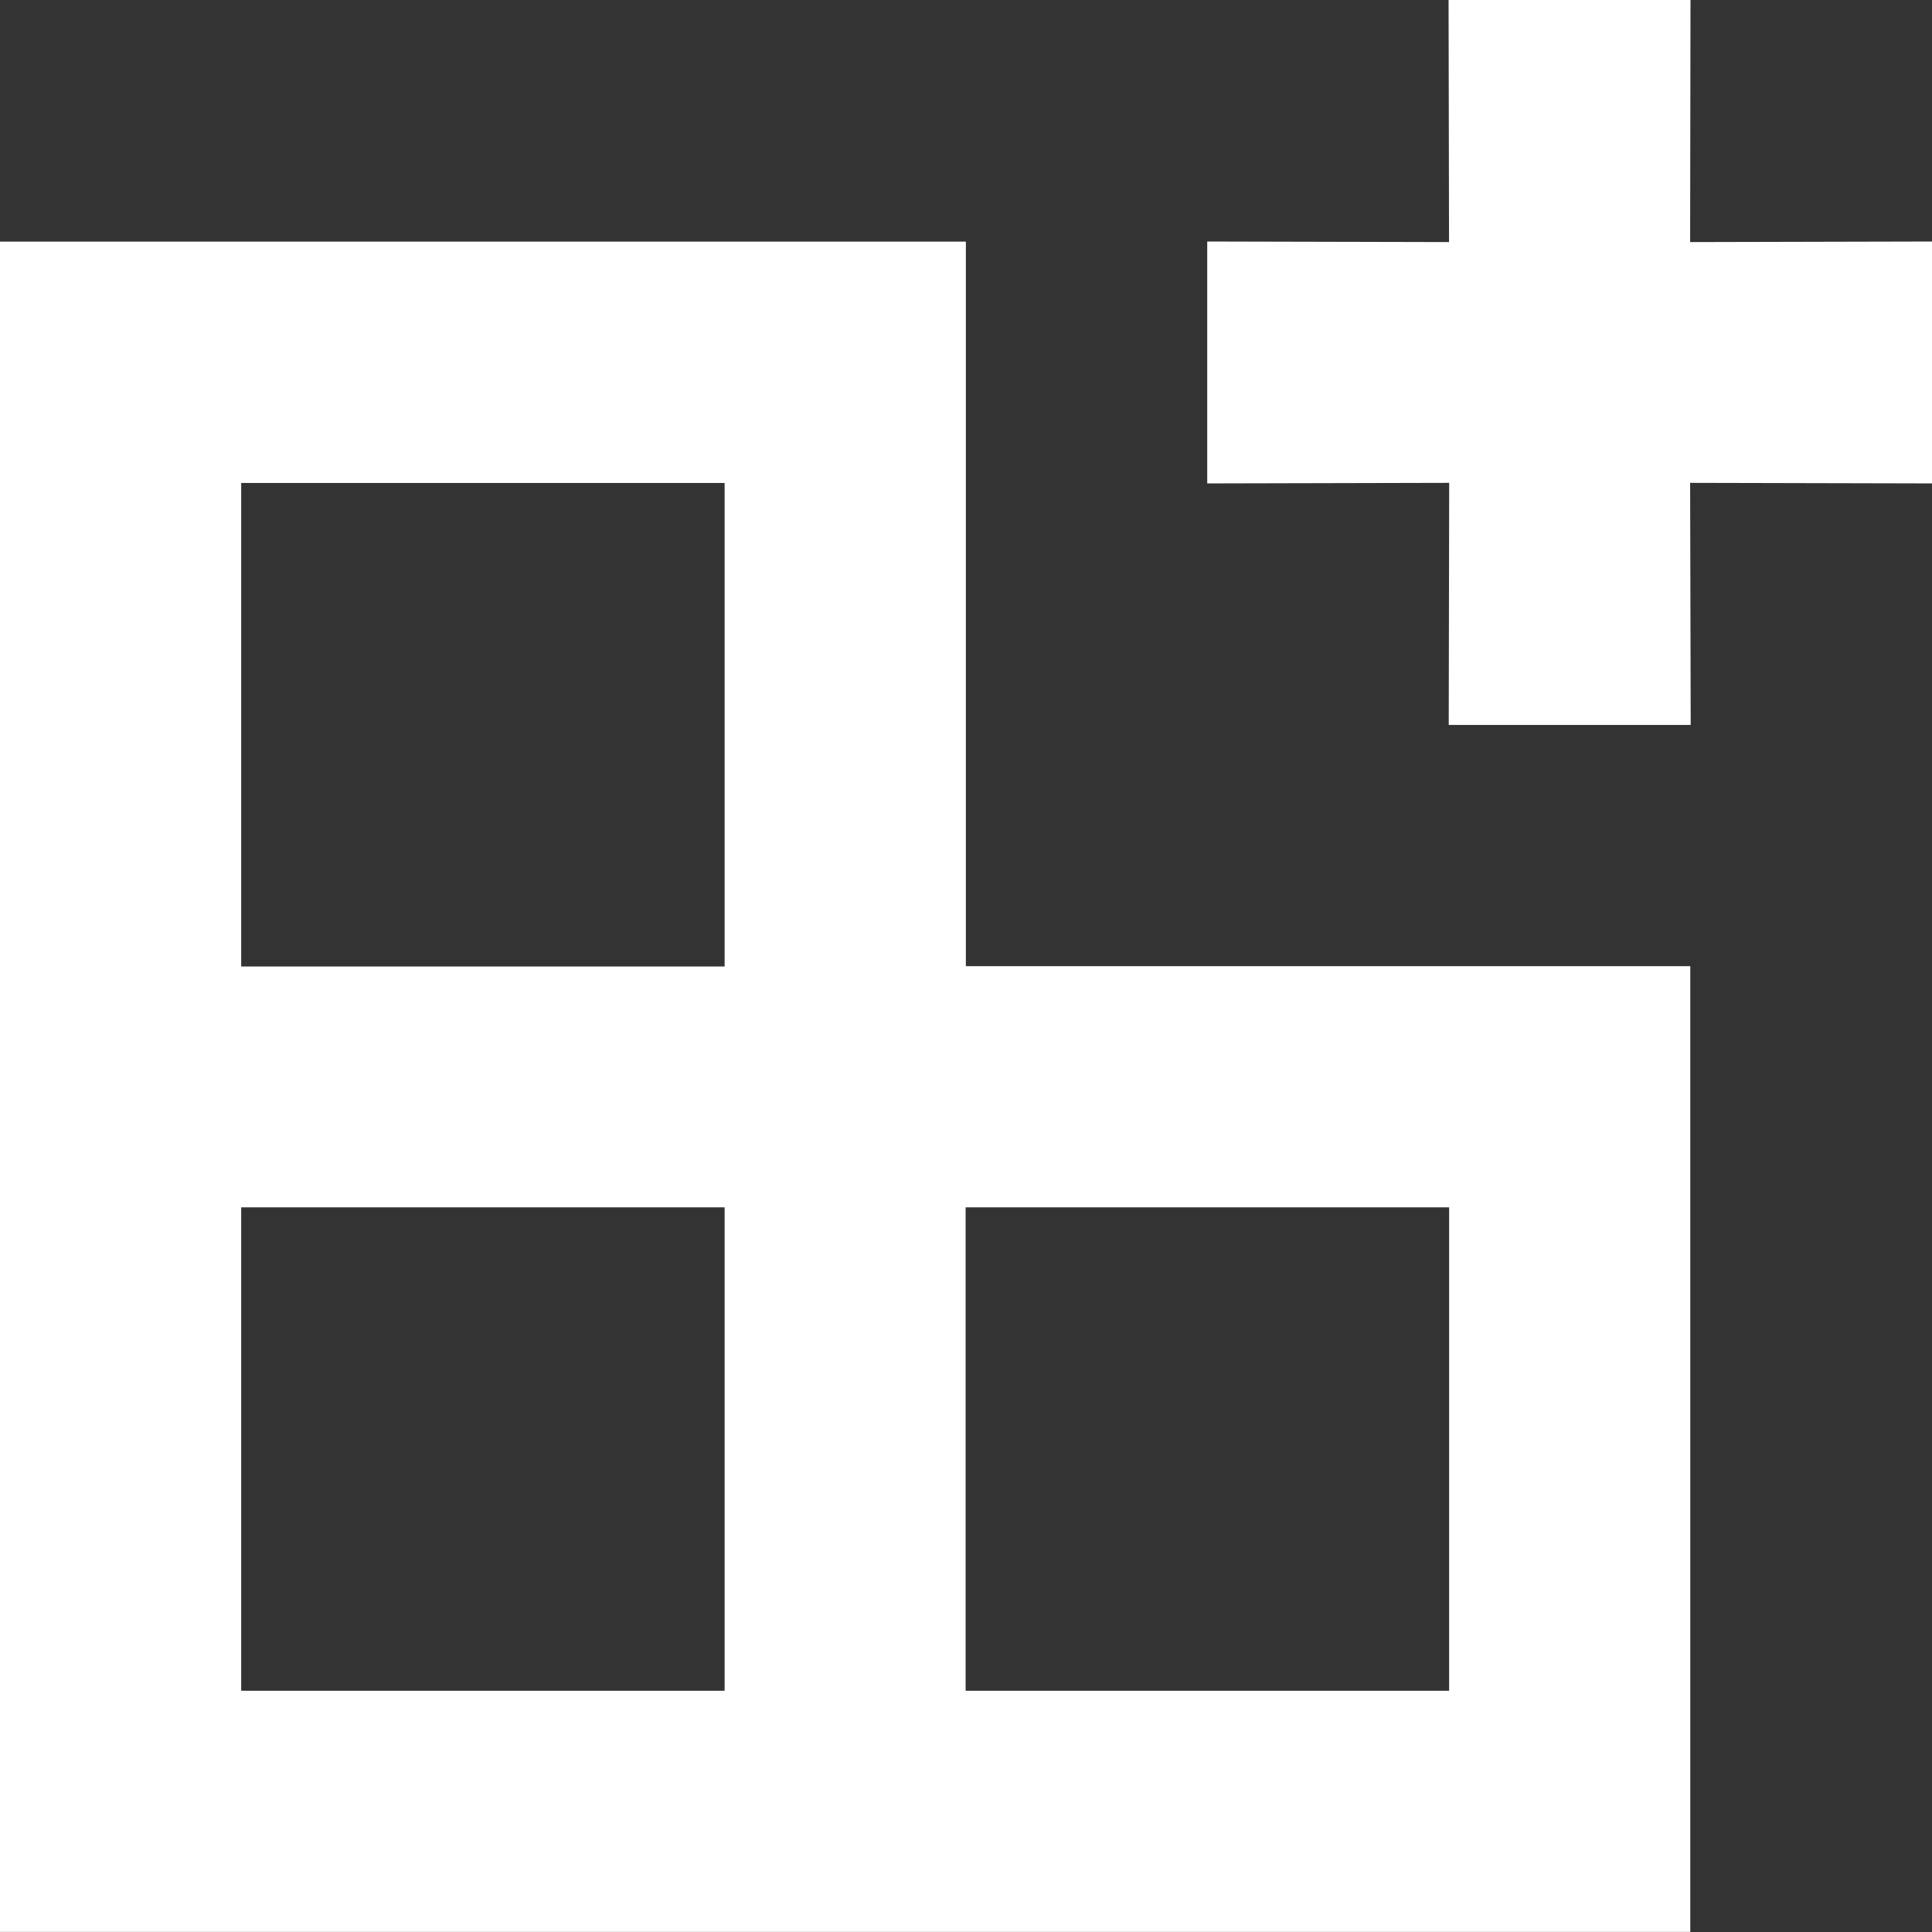 <svg xmlns="http://www.w3.org/2000/svg" width="37.719" height="37.719" viewBox="0 0 37.719 37.719">
  <rect x="0" y="0" width="37.719" height="37.719" fill="#333333" stroke="none"/>
  <g id="Gruppe_2825" data-name="Gruppe 2825" transform="translate(0 0)">
    <path id="Pfad_3801" data-name="Pfad 3801" d="M4.709,21.354h9.438v9.438H4.709Zm14.143,0h9.44v9.438h-9.44ZM4.709,7.212h9.438v9.44H4.709ZM0,2.5v33H33V16.646H18.857V2.5Z" transform="translate(0 2.217)" fill="#fff"/>
    <path id="Pfad_3802" data-name="Pfad 3802" d="M17.212,0l.009,4.726L12.5,4.715V9.438l4.724-.011-.009,4.726h4.724l-.011-4.726,4.726.011V4.715l-4.726.011L21.935,0Z" transform="translate(11.069 0)" fill="#fff"/>
  </g>
</svg>
